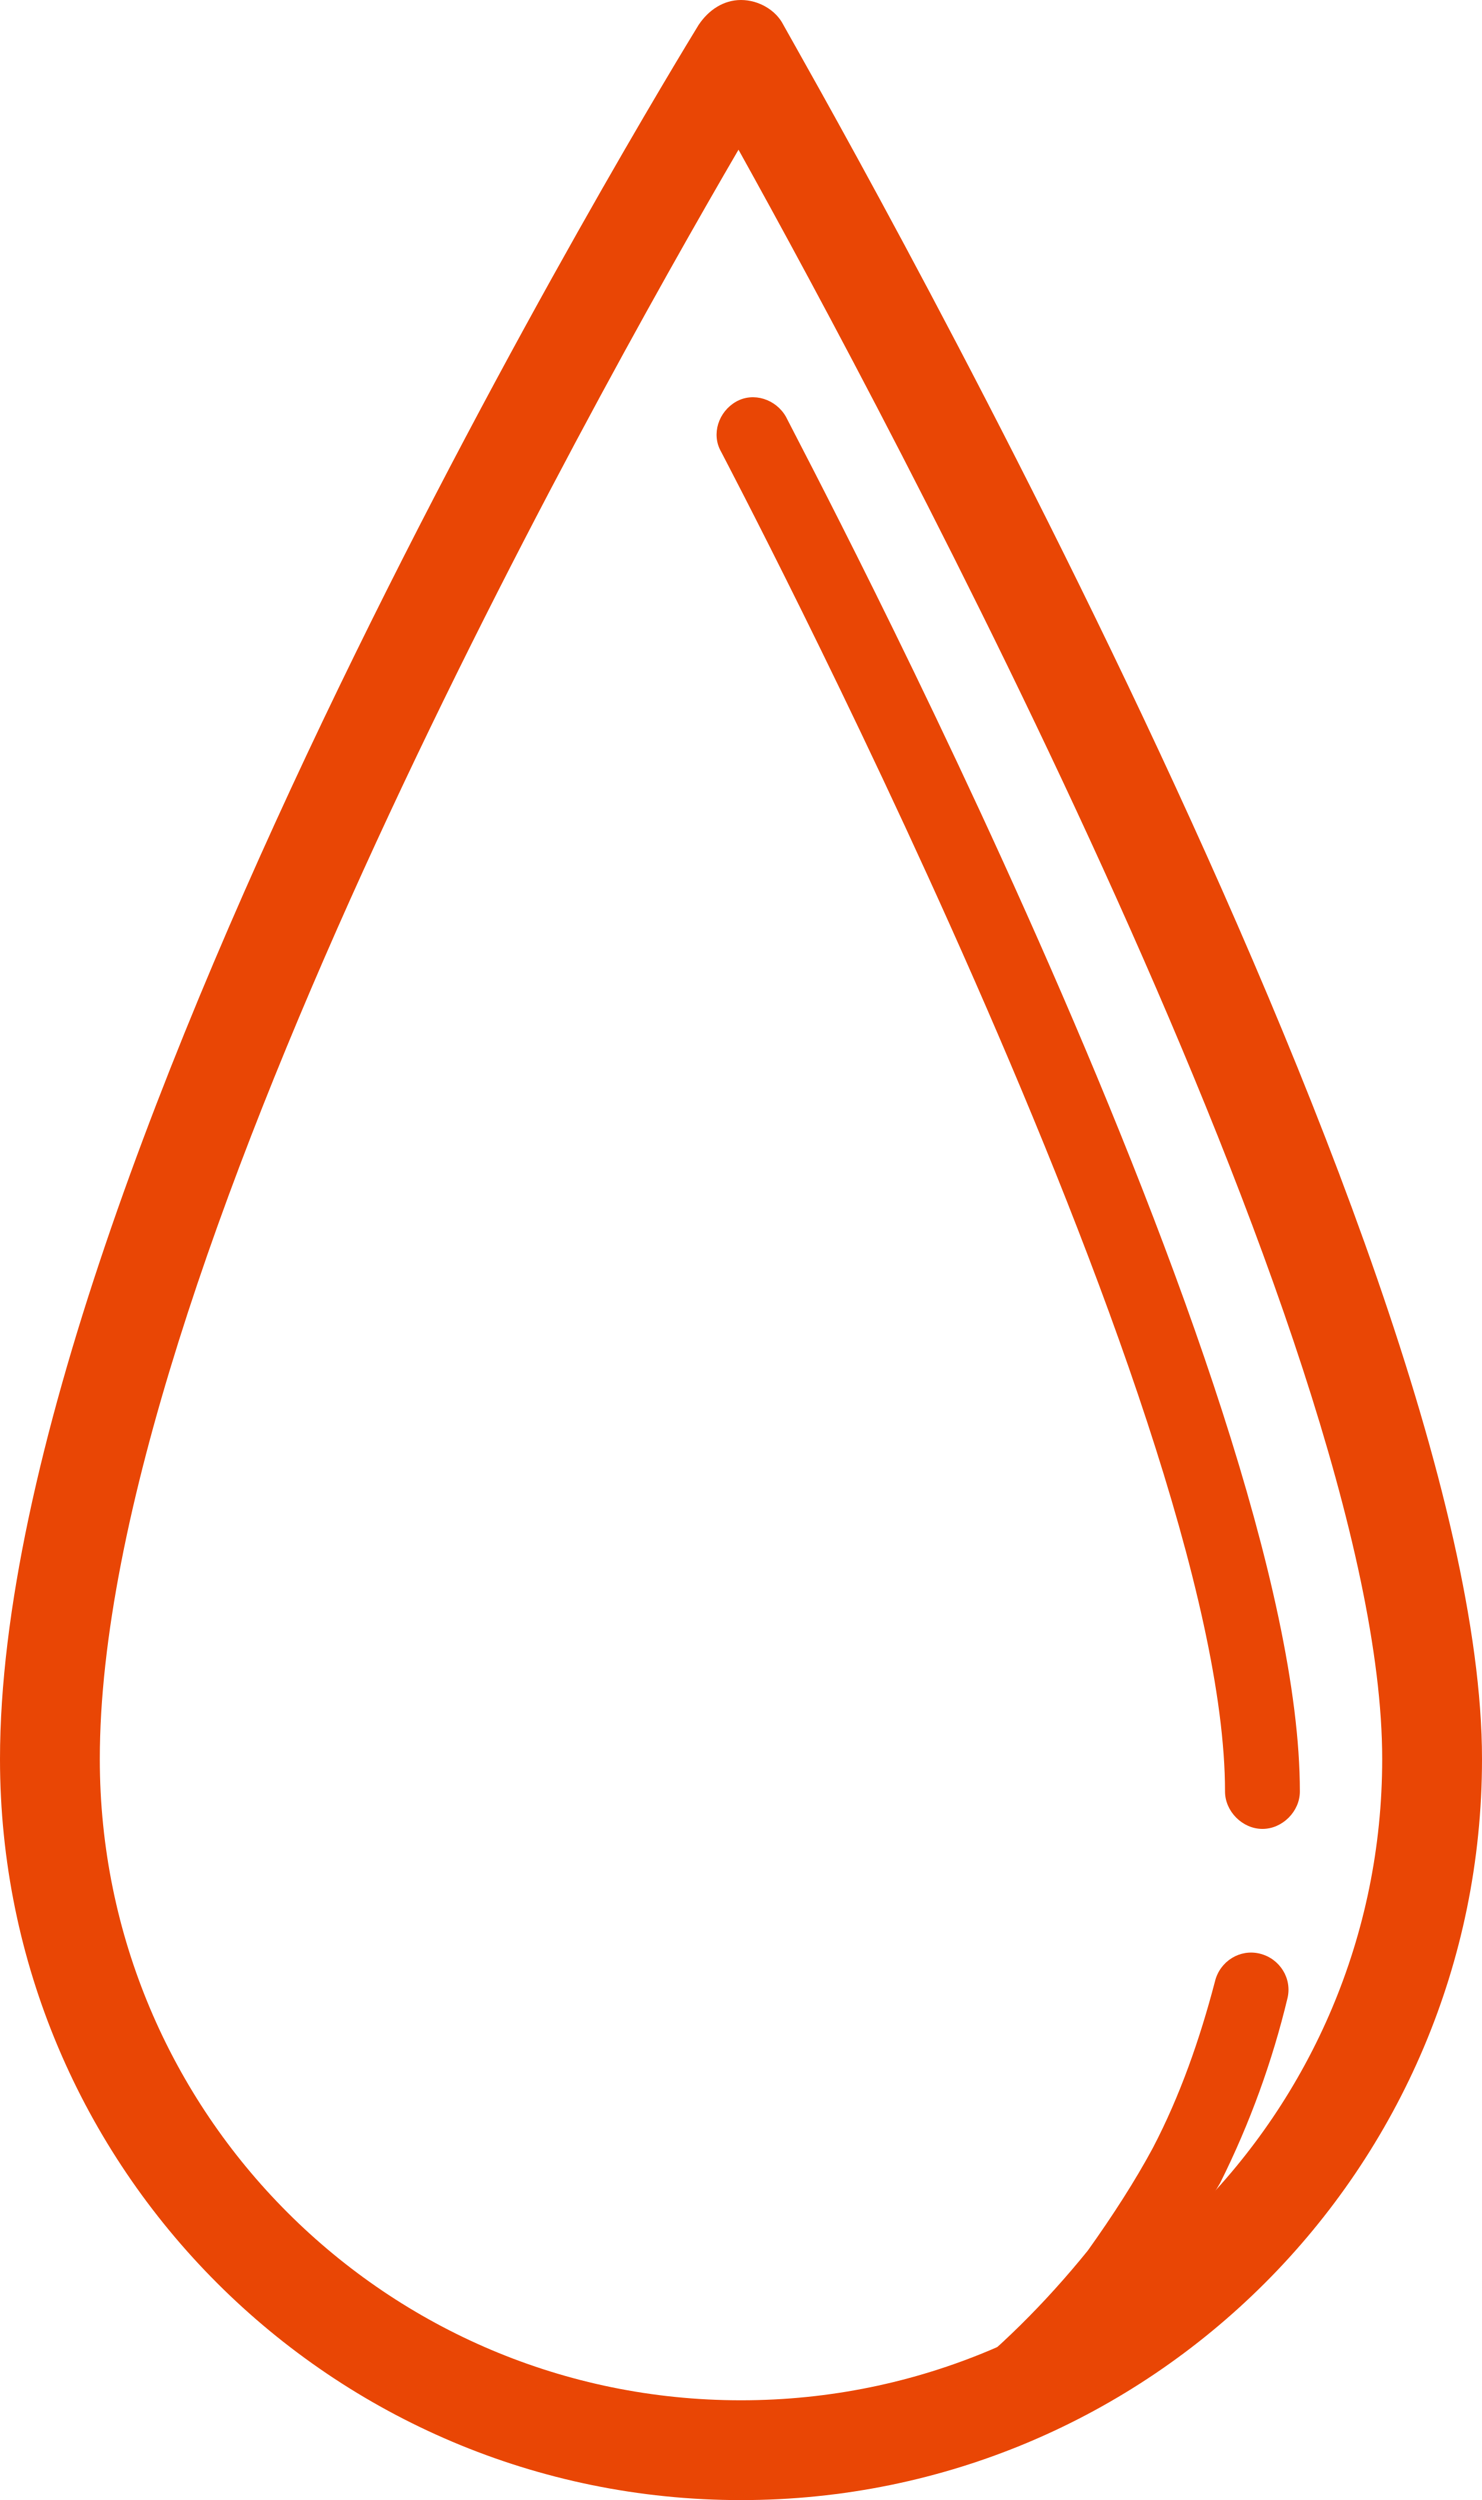 <?xml version="1.0" encoding="utf-8"?>
<!-- Generator: Adobe Illustrator 19.2.1, SVG Export Plug-In . SVG Version: 6.00 Build 0)  -->
<svg version="1.1" id="Layer_2" xmlns="http://www.w3.org/2000/svg" xmlns:xlink="http://www.w3.org/1999/xlink" x="0px" y="0px"
	 viewBox="0 0 59.4 100.2" style="enable-background:new 0 0 59.4 100.2;" xml:space="preserve">
<style type="text/css">
	.st0{fill:#E94605;}
</style>
<g>
	<g>
		<path class="st0" d="M29.7,100.2C13.3,100.2,0,86.9,0,70.5C0,46.8,26.9,2.8,28,1c0.4-0.6,1-1,1.7-1s1.4,0.4,1.7,1
			c1.1,2,28,48.8,28,69.5C59.4,86.9,46.1,100.2,29.7,100.2z M29.6,6C23.6,16.3,4,51.3,4,70.5c0,14.2,11.5,25.7,25.7,25.7
			s25.7-11.5,25.7-25.7C55.4,53.7,35.6,16.8,29.6,6z"/>
	</g>
	<g>
		<path class="st0" d="M38.8,98.5c-0.5,0-0.9-0.2-1.2-0.6c-0.5-0.7-0.4-1.6,0.3-2.1c2.1-1.6,4-3.5,5.7-5.6c1-1.4,1.9-2.8,2.6-4.1
			c1.1-2.1,1.9-4.4,2.5-6.7c0.2-0.8,1-1.3,1.8-1.1c0.8,0.2,1.3,1,1.1,1.8c-0.6,2.5-1.5,5-2.7,7.4C48,89,47.2,90.4,46,92
			c-1.9,2.4-4,4.5-6.3,6.2C39.4,98.4,39.1,98.5,38.8,98.5z"/>
	</g>
	<g>
		<path class="st0" d="M50.6,73.3c-0.8,0-1.5-0.7-1.5-1.5c0-15.4-20-53.3-20.2-53.7c-0.4-0.7-0.1-1.6,0.6-2s1.6-0.1,2,0.6
			c0.8,1.6,20.6,38.9,20.6,55.1C52.1,72.6,51.4,73.3,50.6,73.3z"/>
	</g>
</g>
</svg>
